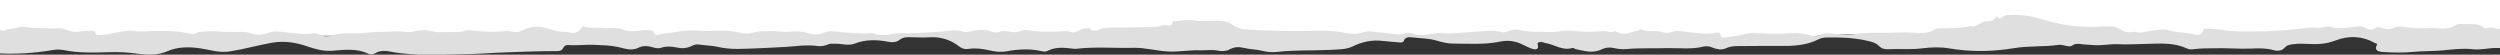 <?xml version="1.0" encoding="utf-8"?>
<!-- Generator: Adobe Illustrator 19.2.1, SVG Export Plug-In . SVG Version: 6.00 Build 0)  -->
<svg version="1.1" xmlns="http://www.w3.org/2000/svg" xmlns:xlink="http://www.w3.org/1999/xlink" x="0px" y="0px"
	 viewBox="0 0 1600 35" style="enable-background:new 0 0 1600 35;" xml:space="preserve">
<rect x="0" y="0" width="1600" height="35" fill="#333333" stroke="none"/>
<style type="text/css">
	.st0{fill:#FFFFFF;}
	.st1{fill:#DFDFDF;}
</style>
<g id="Layer_3">
</g>
<g id="Layer_2">
	<polygon class="st0" points="1600,22.9 1169.2,21.9 1149.3,25.3 1132,22.9 1107.3,27 1082.7,22.9 0,22.9 0,0 1600,0 	"/>
</g>
<g id="Layer_3_copy_2_xA0_Image_1_">
	<path class="st1" d="M32.1,32.3c2.8-0.5,5.4-0.9,8.4-0.3c9.6,2,19.6,1.7,29.3,1.4c6.3-0.2,12.3,0.1,18.4,1c6.3,0.9,12.9,1,18.9-1.6
		c6.7-2.9,13.7-2.9,20.9-1.9c6.3,0.9,12.3,3.1,19.1,2c9-1.4,17.7-3.9,26.6-5.5c8.4-1.5,15.6-0.2,23.1,2.3c4.9,1.7,9.7,3.1,15.3,2.8
		c7.8-0.5,15.9-1.8,23.4,1.8c1.4,0.7,3.2,0.7,4.6-0.2c3.2-2,6.7-1.7,10.1-1c4.3,0.9,8.7,1.2,13.1,1.6c11.1,0.9,22.2,0.2,33.3,0
		c7.5-0.1,14.9-0.6,22.4-1c12.6-0.5,25.2-1,37.9-1c1.7,0,2.8-0.6,3.5-1.9c0.6-1.3,1.6-2.1,3.3-2c5.7,0.5,11.3-0.4,17-0.1
		c4.8,0.2,9.6,0.3,14.4,1.3c4.3,0.8,8.8,2.9,13.4,0.6c2.9-1.5,5.9-1.3,9-0.4c2,0.6,3.9,1,5.9,0.3c3-1,6.1-0.8,9.1-0.2
		c3.5,0.8,6.9,0.8,10.2-0.9c1.4-0.7,3-1.2,4.7-0.9c4,0.6,8.1,0.6,12,1.5c8.5,2,17.1,1.2,25.6,0.9c6-0.2,12.1-0.6,18.1-0.9
		c6.5-0.4,13.1-1.5,19.7-0.6c2.5,0.4,5.1,0,7.5-1.1c1.2-0.5,2.6-0.3,3.9-0.3c4.3-0.2,8.6,1.5,12.8-0.1c7-2.7,14.1-2.6,21.3-1.2
		c2.8,0.6,5.4,0.4,7.6-1.3c1.7-1.4,3.8-1.6,6-1.6c4.1,0,8.1,0.4,12.1,0.1c7.6-0.6,14.2,1.4,19.7,5.7c1.9,1.5,3.8,2.1,6.2,1.7
		c4.5-0.7,8.9-0.1,13.2,0.9c3.7,0.9,7.4,1.3,11.2,0.6c7.7-1.4,15.3-1.8,23,0.1c1.2,0.3,2.5,0,3.5-0.5c4.6-2.3,9.6-2,14.6-1.4
		c1.2,0.1,2.4,0.4,3.6,0.2c12.1-1.4,24.3-0.3,36.4-0.6c7.3-0.2,14.4,1.9,21.6,2.3c7,0.5,14.1-1,21.3-0.7c3.6,0.1,7.4-0.6,11.1,0.2
		c2.8,0.5,5.3,0.4,7.8-0.9c2.6-1.5,5.7-1.6,8.6-0.9c3.9,1,8,0.9,11.9,1.9c3.2,0.8,6.6,1.1,10,0.7c11.2-1.3,22.6-0.7,33.8-1.3
		c4.8-0.3,9.8-0.1,14.2-2.2c6-2.9,12.4-4.4,19.4-3.5c3.3,0.4,6.7,0.6,10.1,0.9c1.2,0.1,2.8,0.3,3.2-0.9c1-2.8,3.6-2.5,5.9-2.2
		c5.2,0.6,10.4,0.5,15.5,2.1c3.2,0.9,6.8,1.8,10.2,1.8c10.1,0,20.1,0.8,30.2-1.3c4.4-0.9,9.1-0.5,13.4,1.5c2.4,1.1,4.6,2.4,7.2,3.2
		c2.6,0.8,4-0.1,3.4-2.4c-0.6-2,0.8-1.9,2.1-2c1.1-0.1,2,0.6,3.1,0.7c5.7,1,10.6,5,17,3.1c0.6-0.2,1.2,0.5,1.8,0.7
		c5.6,1.1,11,3,16.8,0.2c2.4-1.2,5.3-1.5,8.2-0.8c2.4,0.6,5.1,0.8,7.6,0.6c8.6-0.8,17.2-0.3,25.8-0.6c7.9-0.2,15.8,1,23.6-1
		c2.1-0.5,4-0.1,5.9,0.7c2.6,1,5.5,1.7,8.2,0.5c2.5-1.2,5.1-1.5,7.8-1.5c8.9,0,17.8-0.2,26.7-0.1c8.5,0.1,17-0.2,24.7-4.1
		c1.6-0.8,3.5-1.3,5.4-1.3c8.5-0.2,17,0.1,25.2,1.9c2.8,0.6,6.3,1.3,8.2,3.3c1.7,1.8,3.6,2.4,5.9,2.3c7.4-0.4,14.7,0.4,22.2-0.6
		c5.7-0.7,11.6-0.9,17.3,0.1c13.8,2.3,27.6,2.1,41.4-0.2c9.4-1.6,19.1-0.7,28.5-2.1c1.5-0.2,2.9,0.3,4.4,0.6
		c1.5,0.3,3.1,0.7,4.3-0.2c2.2-1.6,4.6-1,6.9-0.7c2,0.2,4,0.2,6,0.4c5.6,0.6,11-0.8,16.5-0.5c5.8,0.3,11.6-0.1,17.3-0.2
		c9-0.2,18.1-1.1,26.5,2.9c1.6,0.7,3.4,0.7,5.2,0.4c3.8-0.5,7.5-0.4,11.3-0.5c8.2-0.3,16.4,0.5,24.7,0.2c4.7-0.2,9.6-0.4,14.4,1
		c2.3,0.7,5.4,0.4,6.8-1.3c1.8-2.2,4.1-2.3,6.6-2.6c2.7-0.4,5.4-0.2,8.1-0.1c6.2,0.3,12,0.2,18.1-2.2c8.3-3.2,17.1-3,25.1,1.6
		c0.5,0.3,1.9,0.2,1.4,1.2c-2,4,1.6,4.5,4.4,4.6c6.3,0.4,12.7,0.5,18.9-0.1c6.4-0.6,12.9-0.4,19.3-1c6-0.6,12.3-1.4,18.5-0.7
		c5.1,0.6,10.2-0.8,15.3-0.8c0.9,0,1.8,0,2.6,0v-12c-3-0.7-6.1-1.5-9.4-0.6c-1,0.3-1.3-0.7-1.9-1c-2.1-1.2-4.4-1.9-6.8-1.7
		c-3.8,0.3-8.3-0.9-11.1,1c-5.5,3.5-11.3,1-16.8,1.6c-6,0.6-12.1-0.3-18.2-1c-1-0.1-1.8,0-2.7,0.4c-2.7,1.1-5.5,2-8.5,0.5
		c-1.5-0.7-3.5-0.8-4.6,0.1c-2.6,2-4.9,0.6-6.9-0.4c-1.7-0.9-3.3-0.8-4.9-0.6c-5.6,0.6-11.2,1.9-16.9,0.2c-2.9-0.9-5.5,0.9-8.6,0.6
		c-4.5-0.5-9.3,0.4-13.8,0.9c-8.6,0.9-17.4,1.4-25.9,1.4c-5.8,0-11.9,0.2-17.7-0.5c-4.3-0.5-8.4-1.3-12.8-1.2c-1,0-2.4-0.4-2.6,0.9
		c-0.8,3.5-3.5,3.4-6.5,2.6c-5.2-1.3-10.7-0.9-15.9-2.6c-3.3-1.1-7.6,0.2-11.5,0.5c-3,0.3-6,1.8-9.2,0.6c-0.5-0.2-1.3,0-2,0.1
		c-2.6,0.1-4.8,0.6-7.4-1.3c-4.2-3.1-9.8-2.3-15-2.1c-10,0.4-19.7-0.5-29.2-3c-5.4-1.4-10.7-3.1-16.1-4c-4.4-0.7-9-0.8-13.6-0.3
		c-1.9,0.2-2.2,2-4,1.9c-1.1,0-1.1-0.9-1.8-1.3c-1.3,2.3-3.5,3.3-6.5,3.3c-2.9-0.1-4.5,2.2-7,2.8c-0.9,0.2-1.8,1.1-2.7,0.1
		c-6.9,1.6-13.9,1.4-20.9,1.6c-0.7,0-1.2-0.1-1.8,0.3c-4.9,3.4-10.5,2.7-16.3,2.3c-5.1-0.4-10.3,0.2-15.4,0.2
		c-6.7-0.1-13.4-0.2-20.2,0.8c-5.6,0.8-11.5-0.3-17.3-0.5c-1.7-0.1-3.3,0.1-4.9,1.1c-1.7,1.1-3.5,0.8-5.9,0.3
		c-3.5-0.8-7.1-1.8-11.1-1.5c-8.1,0.5-16.2,0.5-24.3,0c-4.7-0.3-8.8,1.2-13.1,1.9c-1.8,0.3-3.7,0.3-5.5,0.8c-0.8,0.2-3.9,0.8-3.9-2
		c0-0.9-1.8-1.1-2.5-1c-8.4,1.8-16.6-0.6-24.8-1.1c-3.4-0.2-6.3,2.3-9.7,0.8c-4.2-1.8-9.1,0.5-13.2-1.7c-1.3-0.7-1.7,0.7-2.7,0.8
		c-3.8,0.6-7.4,2.7-11.6,1.6c-1-0.5-1.9-0.9-2.9-1.4c-2.6,1.4-5.2-0.2-7.8,0c-6.7,0.6-13.5,0.5-20.2-0.2c-5.2-0.5-10,1.1-14.9,0.8
		c-5.8-0.4-11.8,0.3-17.6-1.2c-2.9-0.8-6.1-0.2-9,1c-1.1,0.5-2.2,0.5-3.1,0.2c-5.3-1.4-10.6-0.6-15.9-0.3c-7.3,0.4-14.7,1.5-22,1
		c-5.1-0.3-9.7,1.4-14.6,1.5c-3.2,0.1-5.8-2.6-8.8-1.4c-3.4,1.4-7.2,0.6-9.9,0.2c-3.7-0.6-7.4-0.6-11-1.2c-2.4-0.4-4.4-0.4-6.5,0.4
		c-4.1,1.4-7.8,1.1-12.3,0.2c-6.5-1.4-13.6-1.5-20.3-1.2c-13.2,0.5-26.4-0.2-39.5-0.6c-4.2-0.1-8.7-0.9-12.4-3.9
		c-1.6-1.3-5-1.8-8.2-1.9c-5.3-0.1-10.7,0.6-15.9-0.3c-4.3-0.8-8.2,0.6-12.3,0.5c-0.3,0-1,0.3-1,0.5c-0.2,3-2.8,2.2-4.8,2.1
		c-2.4,0-4.6,1.1-7,1.2c-5.5,0.2-10.9,0.1-16.4,0.3c-5.7,0.2-11.3-0.4-17,0.7c-1.9,0.4-3.6,2.1-5.8,1c-1.2,0.3-1.7-0.2-1.7-1.2
		c-2.7-0.3-5.1,0.2-7.5,1.5c-1.4,0.8-3.3,1.7-5.3,0.8c-1.4-0.7-2.9-0.5-4.4-0.4c-7.9,0.4-15.7,0.6-23.5-0.8c-2.3-0.4-4.1,1-6.1,1.3
		c-4.1,0.6-8-1.7-12.1,0.1c-1.5,0.6-3.5-0.1-5.3-0.7c-4.2-1.3-8.7-0.7-13,0.3c-1.6,0.4-2.9,0.5-4.6-0.1c-5-1.5-10,0-15,0.2
		c-8,0.4-16,1.2-24.1,0.9c-2.7-0.1-5.3,0.4-7.9,1c-2.9,0.7-6,1.1-8.8-0.4c-1.6-0.9-3.4-0.6-5.1-0.4c-4.4,0.3-8.8-0.3-13.1-0.5
		c-5-0.2-10.1-2.2-15.4,0.3c-3,1.4-6.6,1-10.3-0.2c-3.7-1.2-8.3-1-12.5-0.6c-2.9,0.2-5.4-0.6-8.2-0.5c-5,0.1-9.8-0.3-14.7,1.3
		c-3,0.9-6.9-0.2-10-0.8c-4.4-0.9-8.6-0.9-13.1-0.8c-3.1,0.1-6.4,0.4-9.3,0.1c-8.6-1-16.6,1.1-24.9,2c-1.9,0.2-4.5,2.3-5.5-1.5
		c-0.2-0.8-4.6-1.3-6.9-0.9c-4.5,0.8-8.6,1.2-13-0.5c-3.9-1.5-8.4-0.5-12.6-0.9c-3.6-0.4-7.3,0.3-10.9-0.6c-1-0.2-1.9-0.7-2.6,0.5
		c-1.6,3-4.5,3.8-8.1,2.9c-0.6-0.2-1.3-0.3-2-0.3c-5.7,0.4-10.6-2.5-15.9-3.1c-3.7-0.5-7.9,0.2-11.4,2c-2.2,1.1-4.3,1.7-7.1,0.9
		c-2-0.6-4.5-0.3-6.8-0.1c-6.8,0.5-13.6,0.1-20.4-0.8c-2.3-0.3-4,1-6.2,1.1c-4.3,0.3-8.6,0-12.9,0.2c-3.4,0.1-6.7-1.5-10.4-1.3
		c-2.2,0.1-4.3,0.3-6.3,0.9c-1.9,0.6-3.5,0.4-5.4,0.1c-3.8-0.6-7.8-0.1-11.6,0c-4.5,0.1-9.3,0.1-13.6,0.7
		c-6.9,0.9-13.9-0.7-20.7,1.5c-2.8,0.9-6.3,1.2-9.3-0.6c-1.7-1-3.7-0.5-5.5-0.3c-4,0.4-7.8-0.2-11.8-0.5c-5-0.3-10.1-2.1-15.4,0
		c-3.4,1.4-7,1.6-11.1,0.1c-3.3-1.2-7.5-0.8-11.4-0.7c-5.9,0.1-11.8-1-17.7-0.3c-1.9,0.2-3.9-0.2-5.7,1.1c-0.9,0.6-3,0.6-4.3,0.2
		c-6.5-1.7-13-1.6-19.8-1.7c-5.2-0.1-10.4,0.8-15.8,0c-4.1-0.6-8.6,0.7-12.9,1.3c-2.1,0.3-4.2,1.2-6.2,1.1c-1.8-0.1-5.1,1.8-5.6-2
		c0-0.4-4.2-0.8-6.3-0.4c-4.2,0.7-8.2,1-12.1-0.8c-4-1.8-8.4-0.4-12.5-0.9c-4.7-0.5-9.5,0.2-14.4-0.9c-1.8-0.4-5.1,0.7-7.7,1.2
		C4.9,17.9,3.2,20.9,0,19v15.2C10.7,34.7,21.4,34,32.1,32.3z"/>
</g>
</svg>
